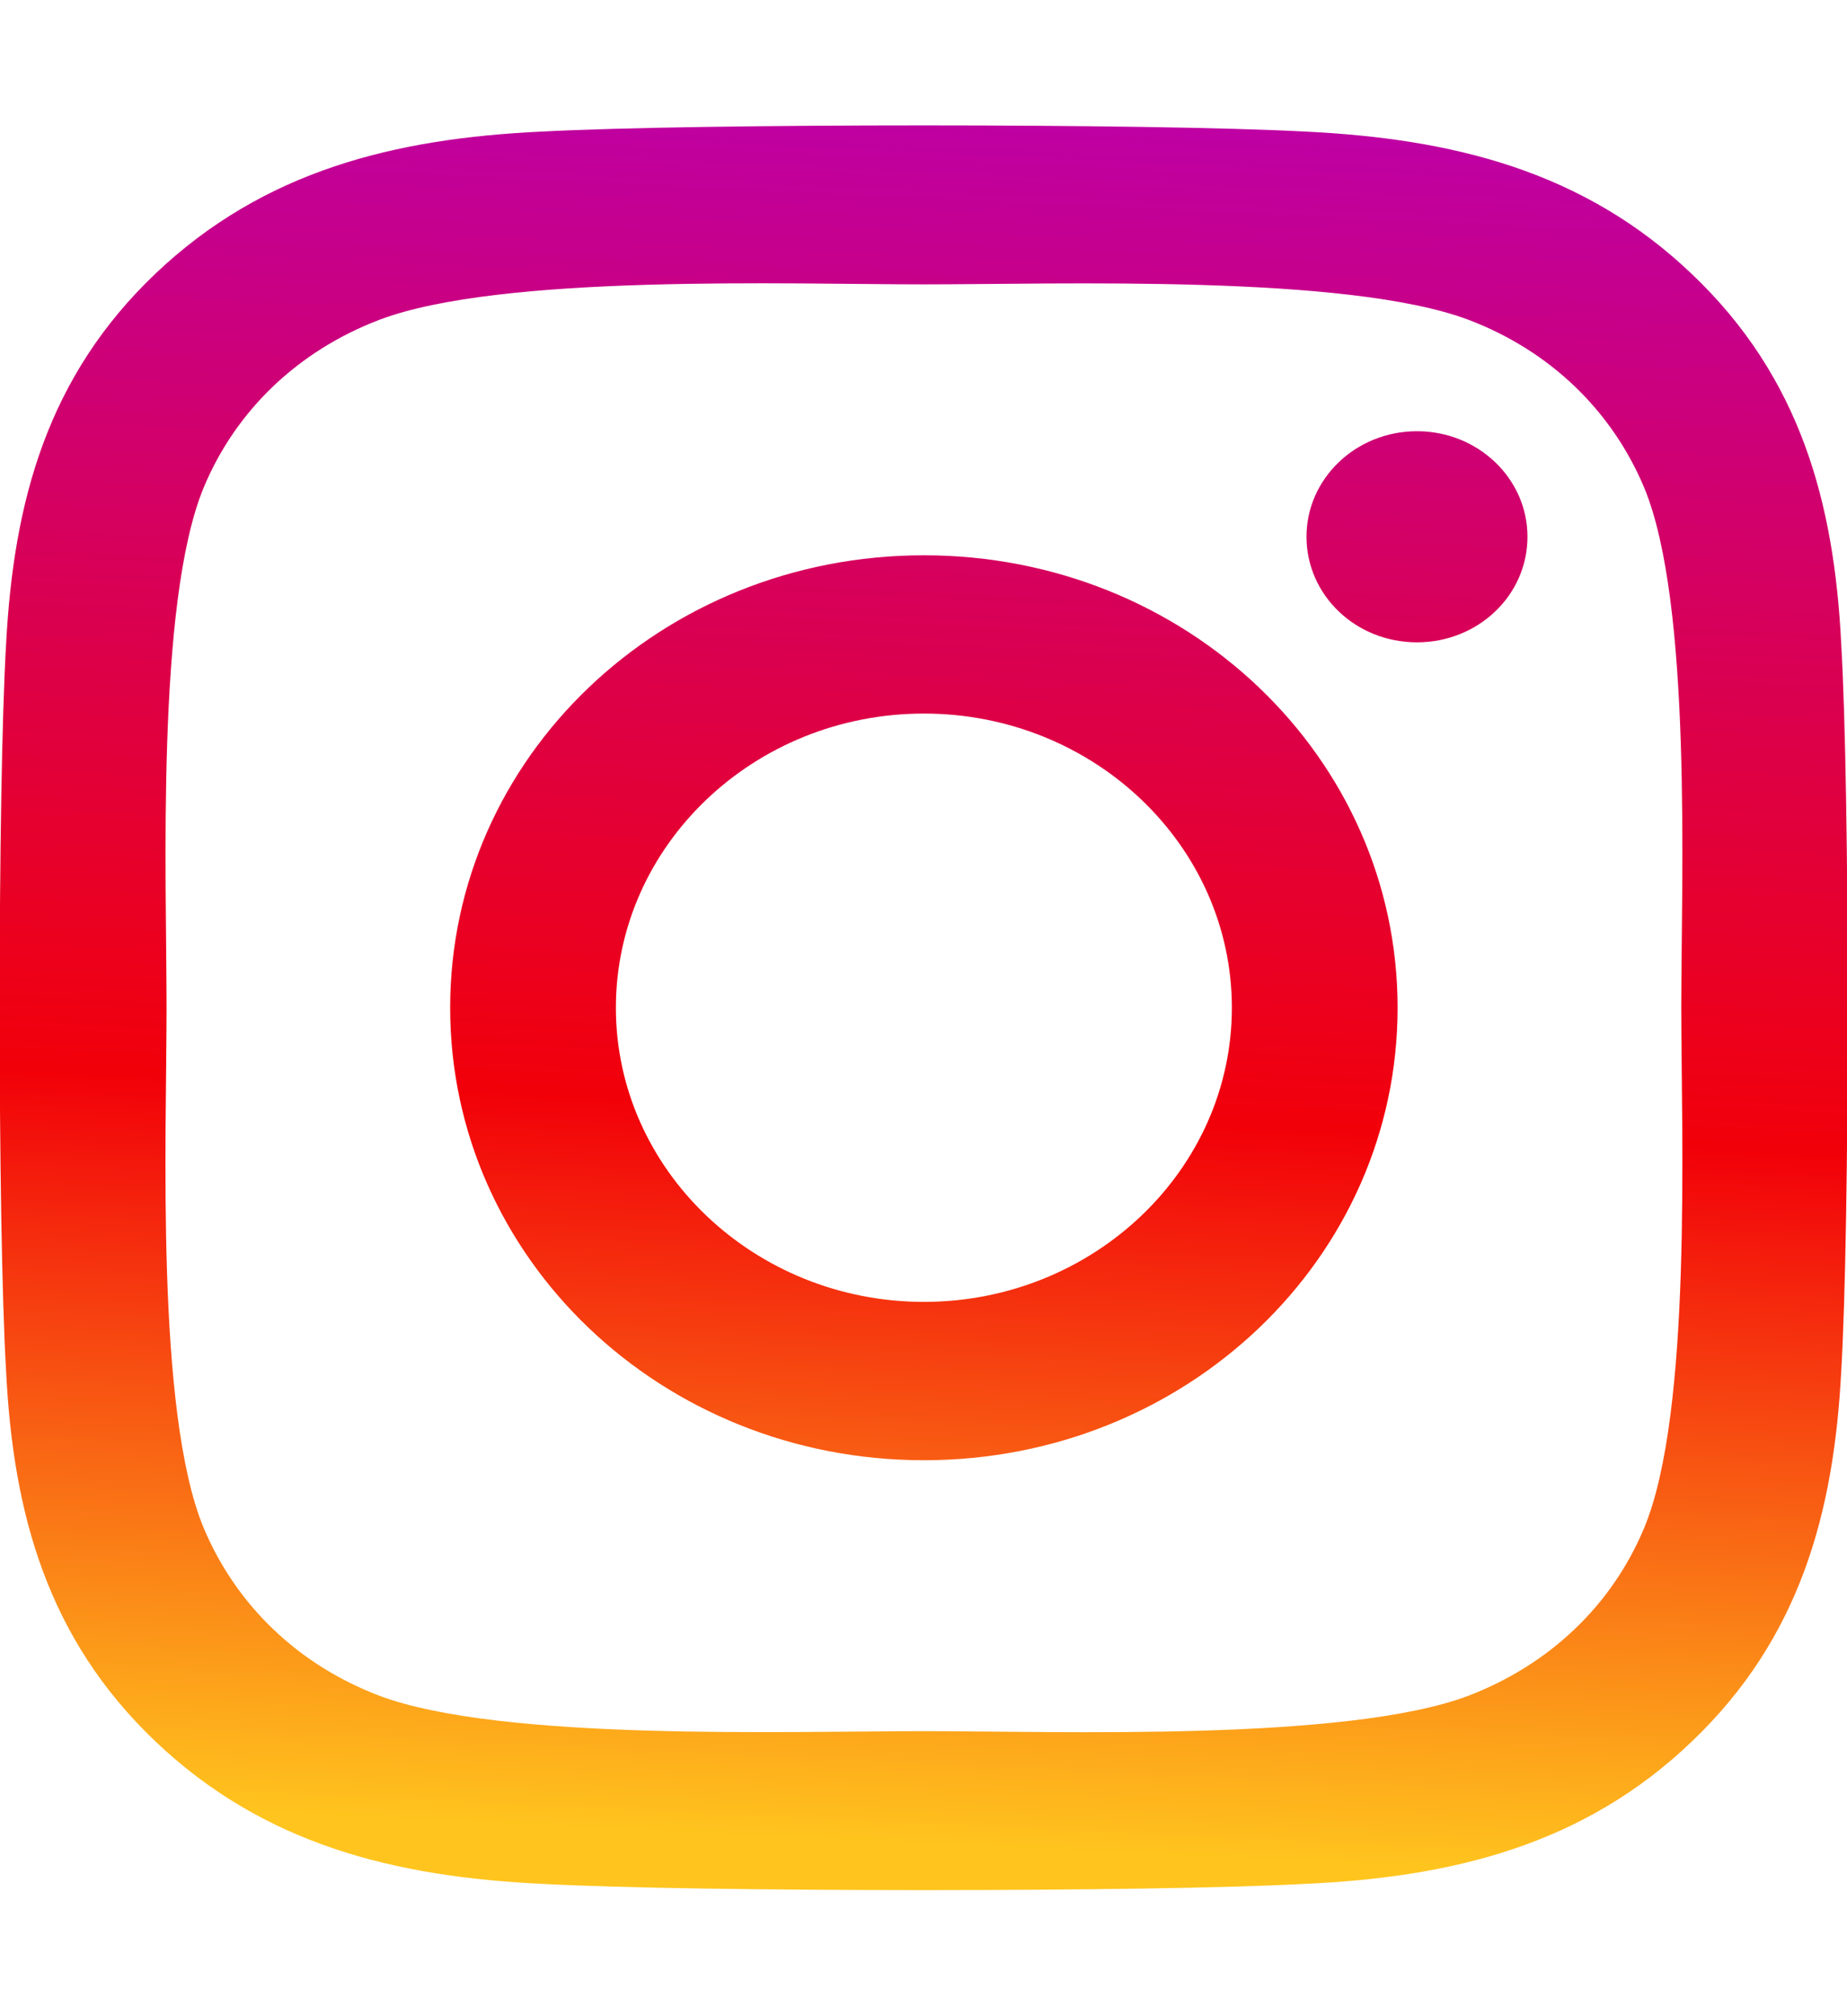 <svg width="22" height="24" viewBox="0 0 22 24" fill="none" xmlns="http://www.w3.org/2000/svg">
<g clip-path="url(#clip0)">
<path d="M11.005 6.61C7.881 6.61 5.362 9.014 5.362 11.996C5.362 14.977 7.881 17.382 11.005 17.382C14.128 17.382 16.647 14.977 16.647 11.996C16.647 9.014 14.128 6.61 11.005 6.61ZM11.005 15.497C8.986 15.497 7.336 13.927 7.336 11.996C7.336 10.065 8.981 8.494 11.005 8.494C13.028 8.494 14.673 10.065 14.673 11.996C14.673 13.927 13.023 15.497 11.005 15.497ZM18.194 6.389C18.194 7.088 17.605 7.646 16.878 7.646C16.146 7.646 15.562 7.083 15.562 6.389C15.562 5.696 16.151 5.133 16.878 5.133C17.605 5.133 18.194 5.696 18.194 6.389ZM21.931 7.664C21.848 5.982 21.445 4.491 20.153 3.263C18.867 2.035 17.305 1.65 15.542 1.566C13.725 1.468 8.279 1.468 6.462 1.566C4.704 1.646 3.143 2.03 1.851 3.258C0.56 4.486 0.162 5.977 0.073 7.66C-0.03 9.394 -0.03 14.593 0.073 16.327C0.157 18.01 0.56 19.5 1.851 20.729C3.143 21.957 4.699 22.341 6.462 22.425C8.279 22.524 13.725 22.524 15.542 22.425C17.305 22.346 18.867 21.961 20.153 20.729C21.44 19.5 21.843 18.01 21.931 16.327C22.034 14.593 22.034 9.399 21.931 7.664ZM19.584 18.188C19.201 19.107 18.459 19.814 17.492 20.185C16.043 20.733 12.606 20.607 11.005 20.607C9.404 20.607 5.961 20.729 4.518 20.185C3.555 19.819 2.814 19.111 2.426 18.188C1.851 16.805 1.984 13.524 1.984 11.996C1.984 10.468 1.856 7.182 2.426 5.804C2.809 4.885 3.55 4.177 4.518 3.807C5.966 3.258 9.404 3.385 11.005 3.385C12.606 3.385 16.048 3.263 17.492 3.807C18.454 4.172 19.196 4.88 19.584 5.804C20.158 7.186 20.026 10.468 20.026 11.996C20.026 13.524 20.158 16.81 19.584 18.188Z" fill="url(#paint0_linear)"/>
</g>
<defs>
<linearGradient id="paint0_linear" x1="10.999" y1="22" x2="11.979" y2="1.046" gradientUnits="userSpaceOnUse">
<stop stop-color="#FFC51E"/>
<stop offset="0.417" stop-color="#F20009"/>
<stop offset="1" stop-color="#BD00A8"/>
</linearGradient>
<clipPath id="clip0">
<rect width="22" height="24" fill="white"/>
</clipPath>
</defs>
</svg>
